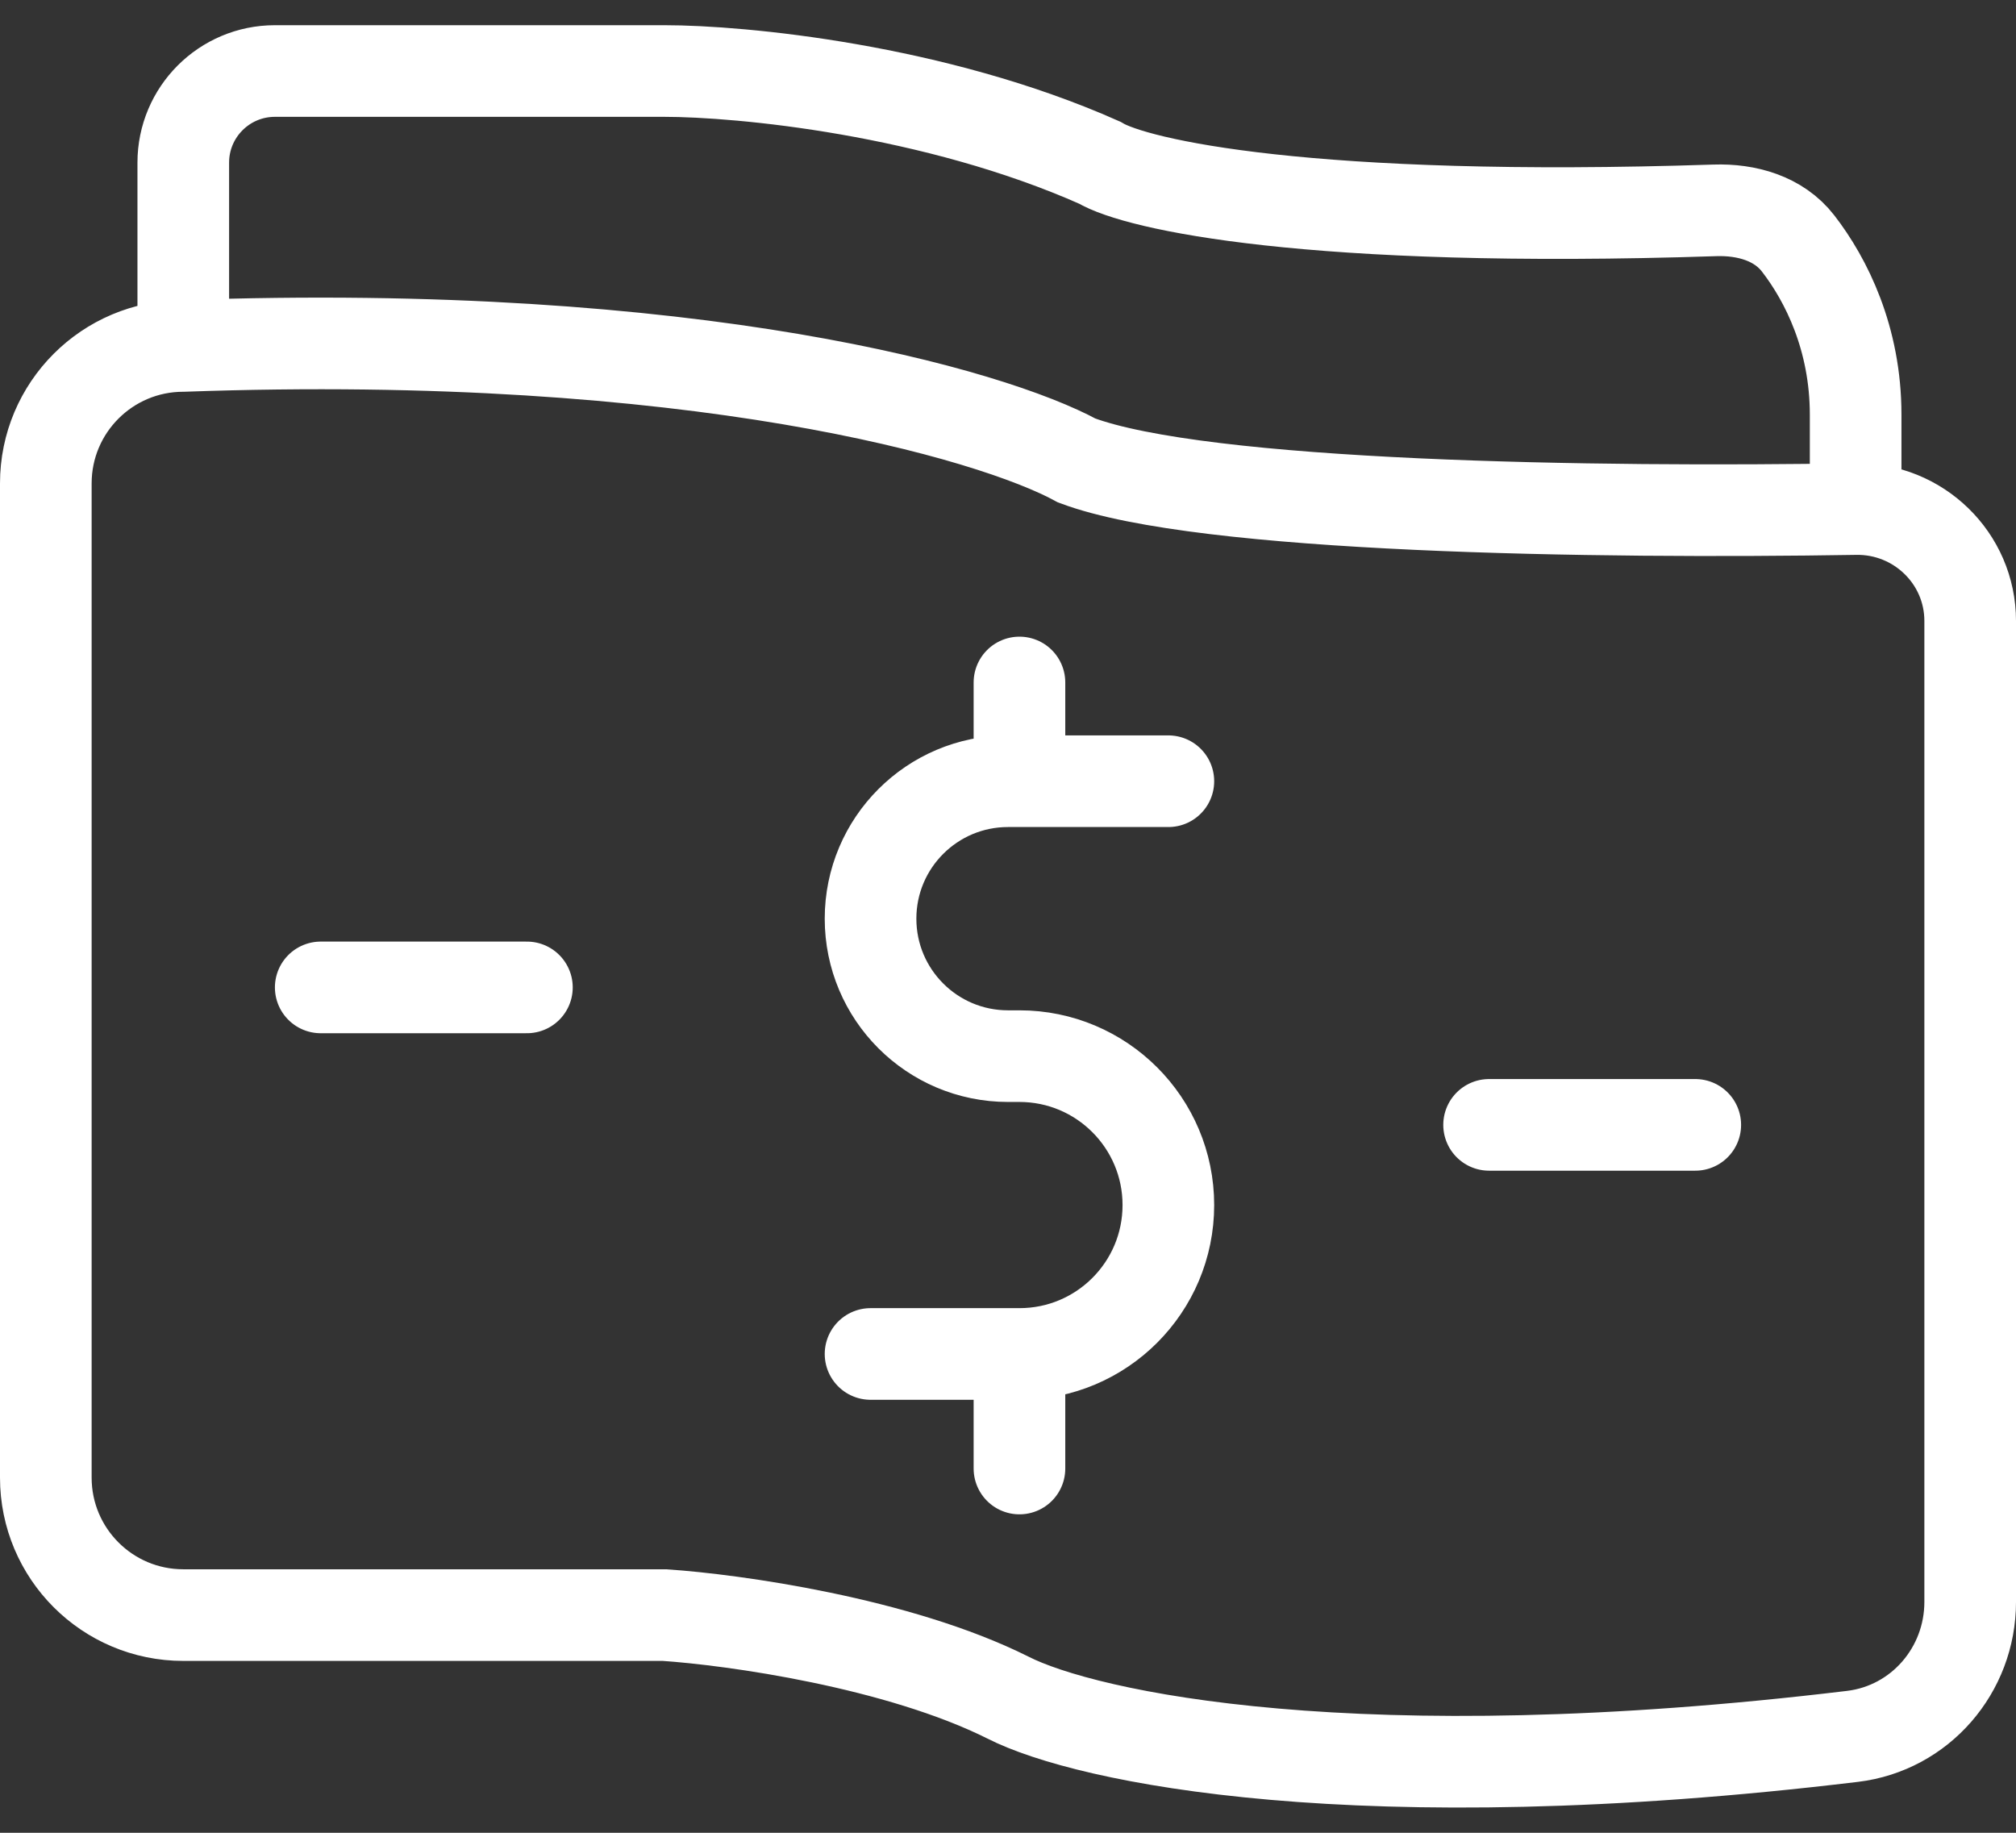 <?xml version="1.0" encoding="UTF-8"?>
<svg xmlns="http://www.w3.org/2000/svg" width="44" height="40" viewBox="0 0 44 40" fill="none">
  <rect x="0" y="0" width="44" height="40" fill="#333333" stroke="none"/>
  <path d="M4 7.55V3.55C4 2.446 4.895 1.55 6 1.55V1.55H14.5C16.167 1.55 20.4 1.95 24 3.55C24.802 4.031 28.595 4.883 37.428 4.591C38.12 4.568 38.822 4.766 39.245 5.314C39.86 6.109 40.5 7.388 40.5 9.05V11.11M4 7.55V7.55C2.343 7.55 1 8.894 1 10.55V32.249C1 33.906 2.343 35.249 4 35.249H14.5C16 35.349 19.6 35.85 22 37.05C23.703 37.918 29.66 39.193 40.432 37.896C41.908 37.718 43 36.45 43 34.963V13.551C43 12.183 41.868 11.088 40.5 11.11V11.11M4 7.55C15.2 7.15 21.667 9.05 23.5 10.05C26.249 11.081 34.854 11.202 40.5 11.11M25.5 17.05H22.25M19 29.55H22.25M22.25 17.05H22C20.343 17.05 19 18.394 19 20.05V20.05C19 21.707 20.343 23.05 22 23.05H22.25C24.045 23.05 25.5 24.506 25.5 26.3V26.3C25.5 28.095 24.045 29.55 22.25 29.55V29.55M22.25 17.05V14.895M22.25 29.55V32.05M11.5 21.55H7M32.5 24.55H37" stroke="white" stroke-width="2" stroke-linecap="round"></path>
</svg>
